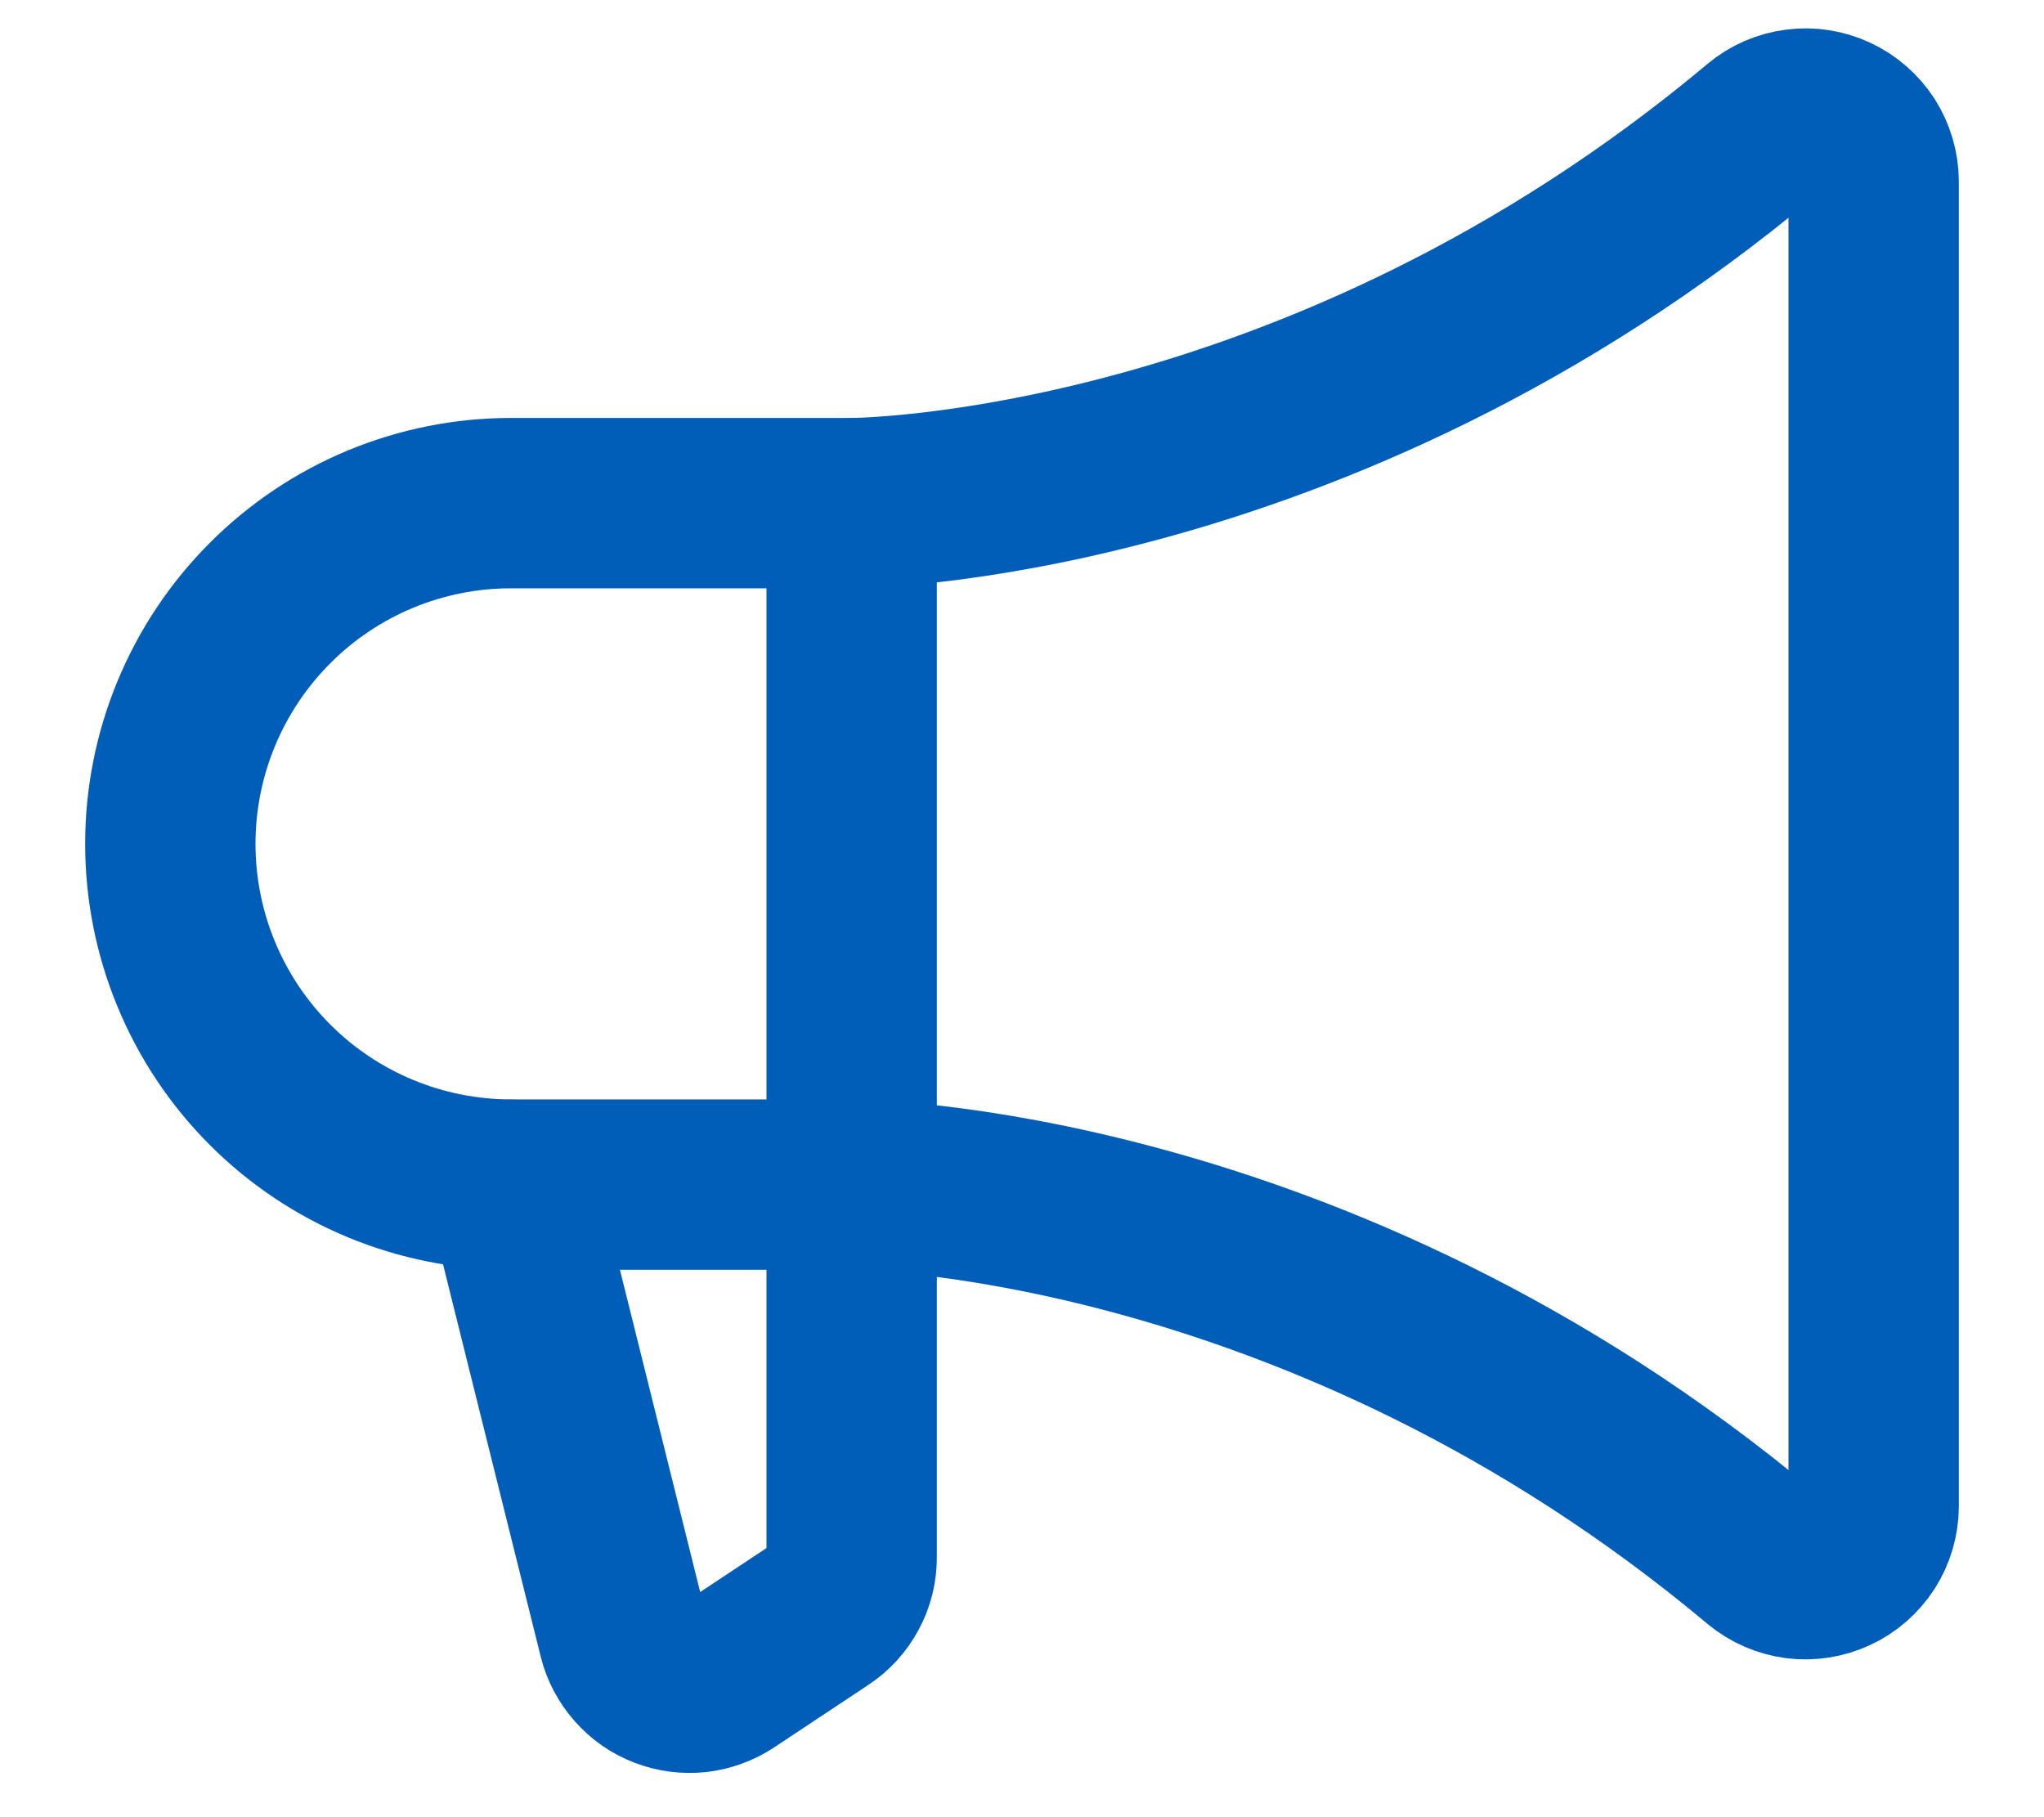 <svg width="18" height="16" viewBox="0 0 18 16" fill="none" xmlns="http://www.w3.org/2000/svg">
<path d="M7.5 4.432V13.709C7.501 13.809 7.477 13.907 7.429 13.995C7.382 14.083 7.314 14.157 7.23 14.212L6.405 14.759C6.325 14.812 6.233 14.846 6.138 14.857C6.042 14.867 5.946 14.855 5.856 14.82C5.766 14.786 5.686 14.73 5.623 14.658C5.559 14.586 5.513 14.5 5.49 14.407L4.5 10.432" stroke="#005EB8" stroke-width="1.5" stroke-linecap="round" stroke-linejoin="round"/>
<path d="M4.5 10.43C3.704 10.43 2.941 10.114 2.379 9.552C1.816 8.989 1.5 8.226 1.5 7.43C1.5 6.635 1.816 5.872 2.379 5.309C2.941 4.746 3.704 4.43 4.5 4.43H7.5C7.5 4.43 11.588 4.43 15.518 1.138C15.605 1.065 15.711 1.019 15.824 1.005C15.936 0.99 16.05 1.008 16.153 1.056C16.256 1.104 16.343 1.18 16.405 1.275C16.466 1.371 16.499 1.482 16.5 1.595V13.265C16.499 13.379 16.466 13.49 16.405 13.585C16.343 13.68 16.256 13.757 16.153 13.804C16.05 13.852 15.936 13.87 15.824 13.856C15.711 13.841 15.605 13.795 15.518 13.723C11.588 10.43 7.5 10.43 7.5 10.43H4.5Z" stroke="#005EB8" stroke-width="1.5" stroke-linecap="round" stroke-linejoin="round"/>
</svg>